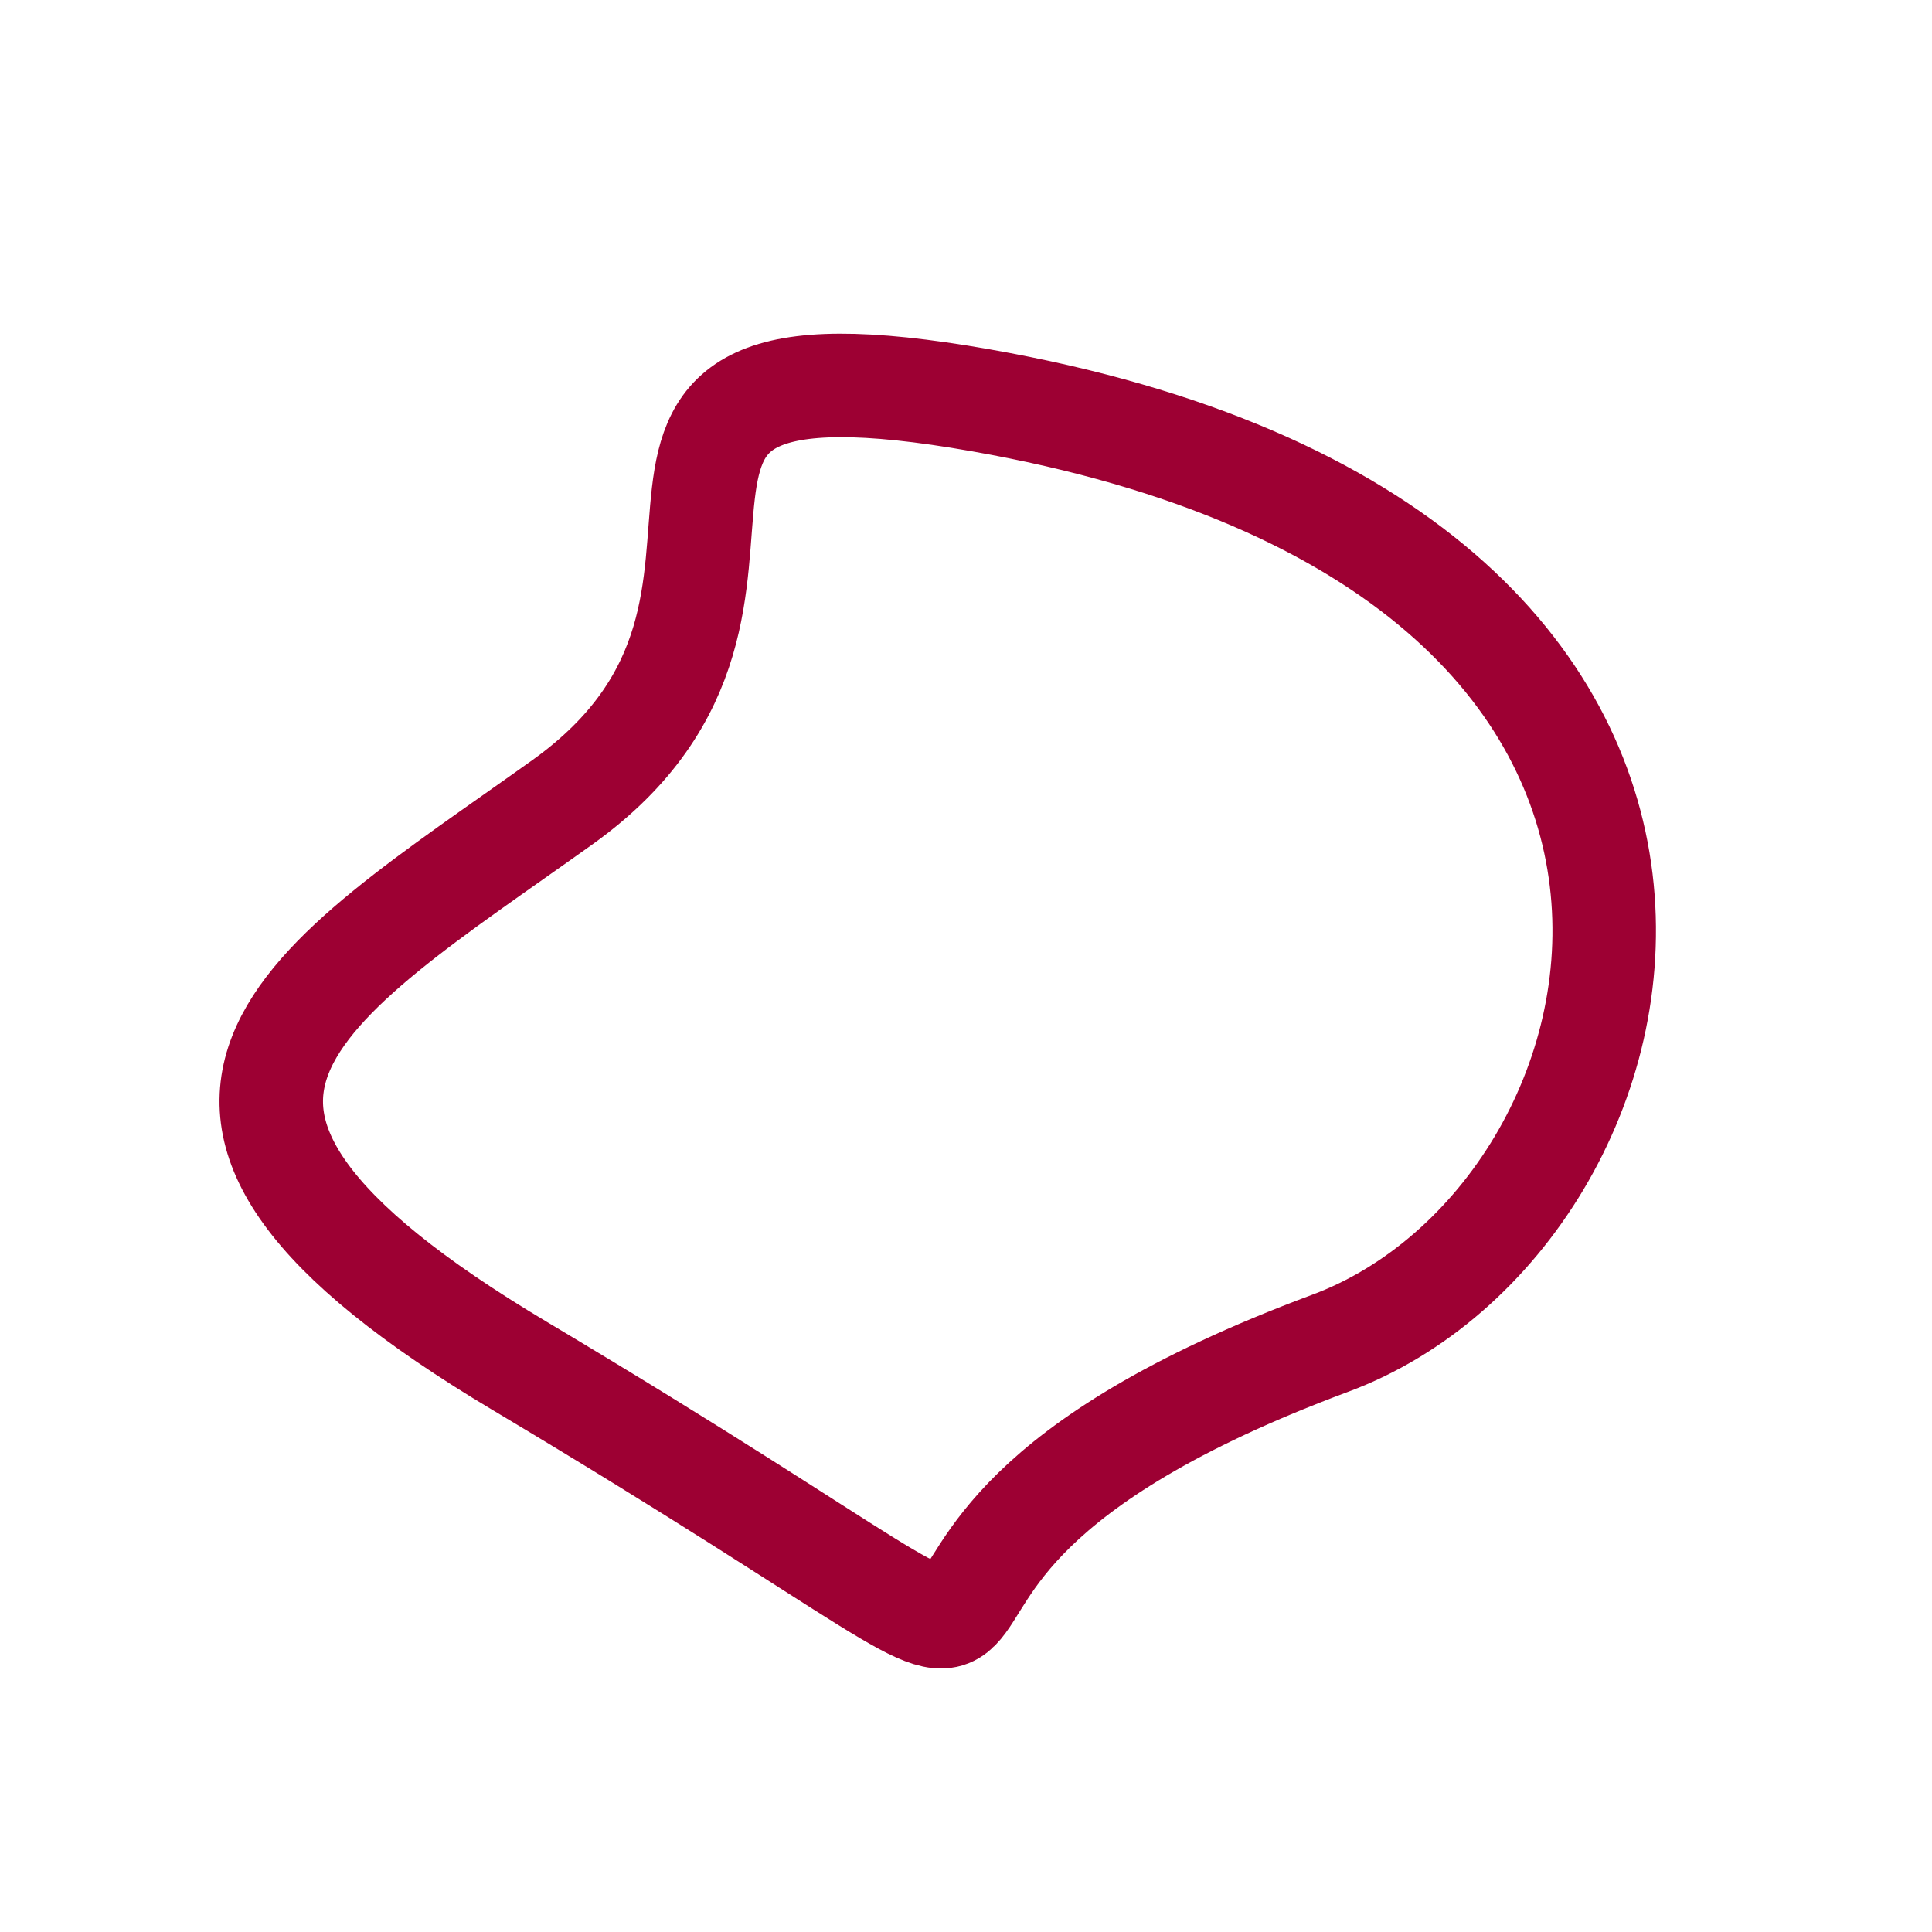 <svg width="28" height="28" viewBox="0 0 28 28" fill="none" xmlns="http://www.w3.org/2000/svg">
<path d="M19.28 19.467C24.237 17.623 26.48 7.959 14.21 5.801C7.415 4.606 12.314 8.649 8.152 11.626C4.426 14.29 1.178 16.008 7.538 19.8C18.176 26.144 9.922 22.949 19.28 19.467Z" stroke="#9D0033" stroke-width="1.5"/>
</svg>

